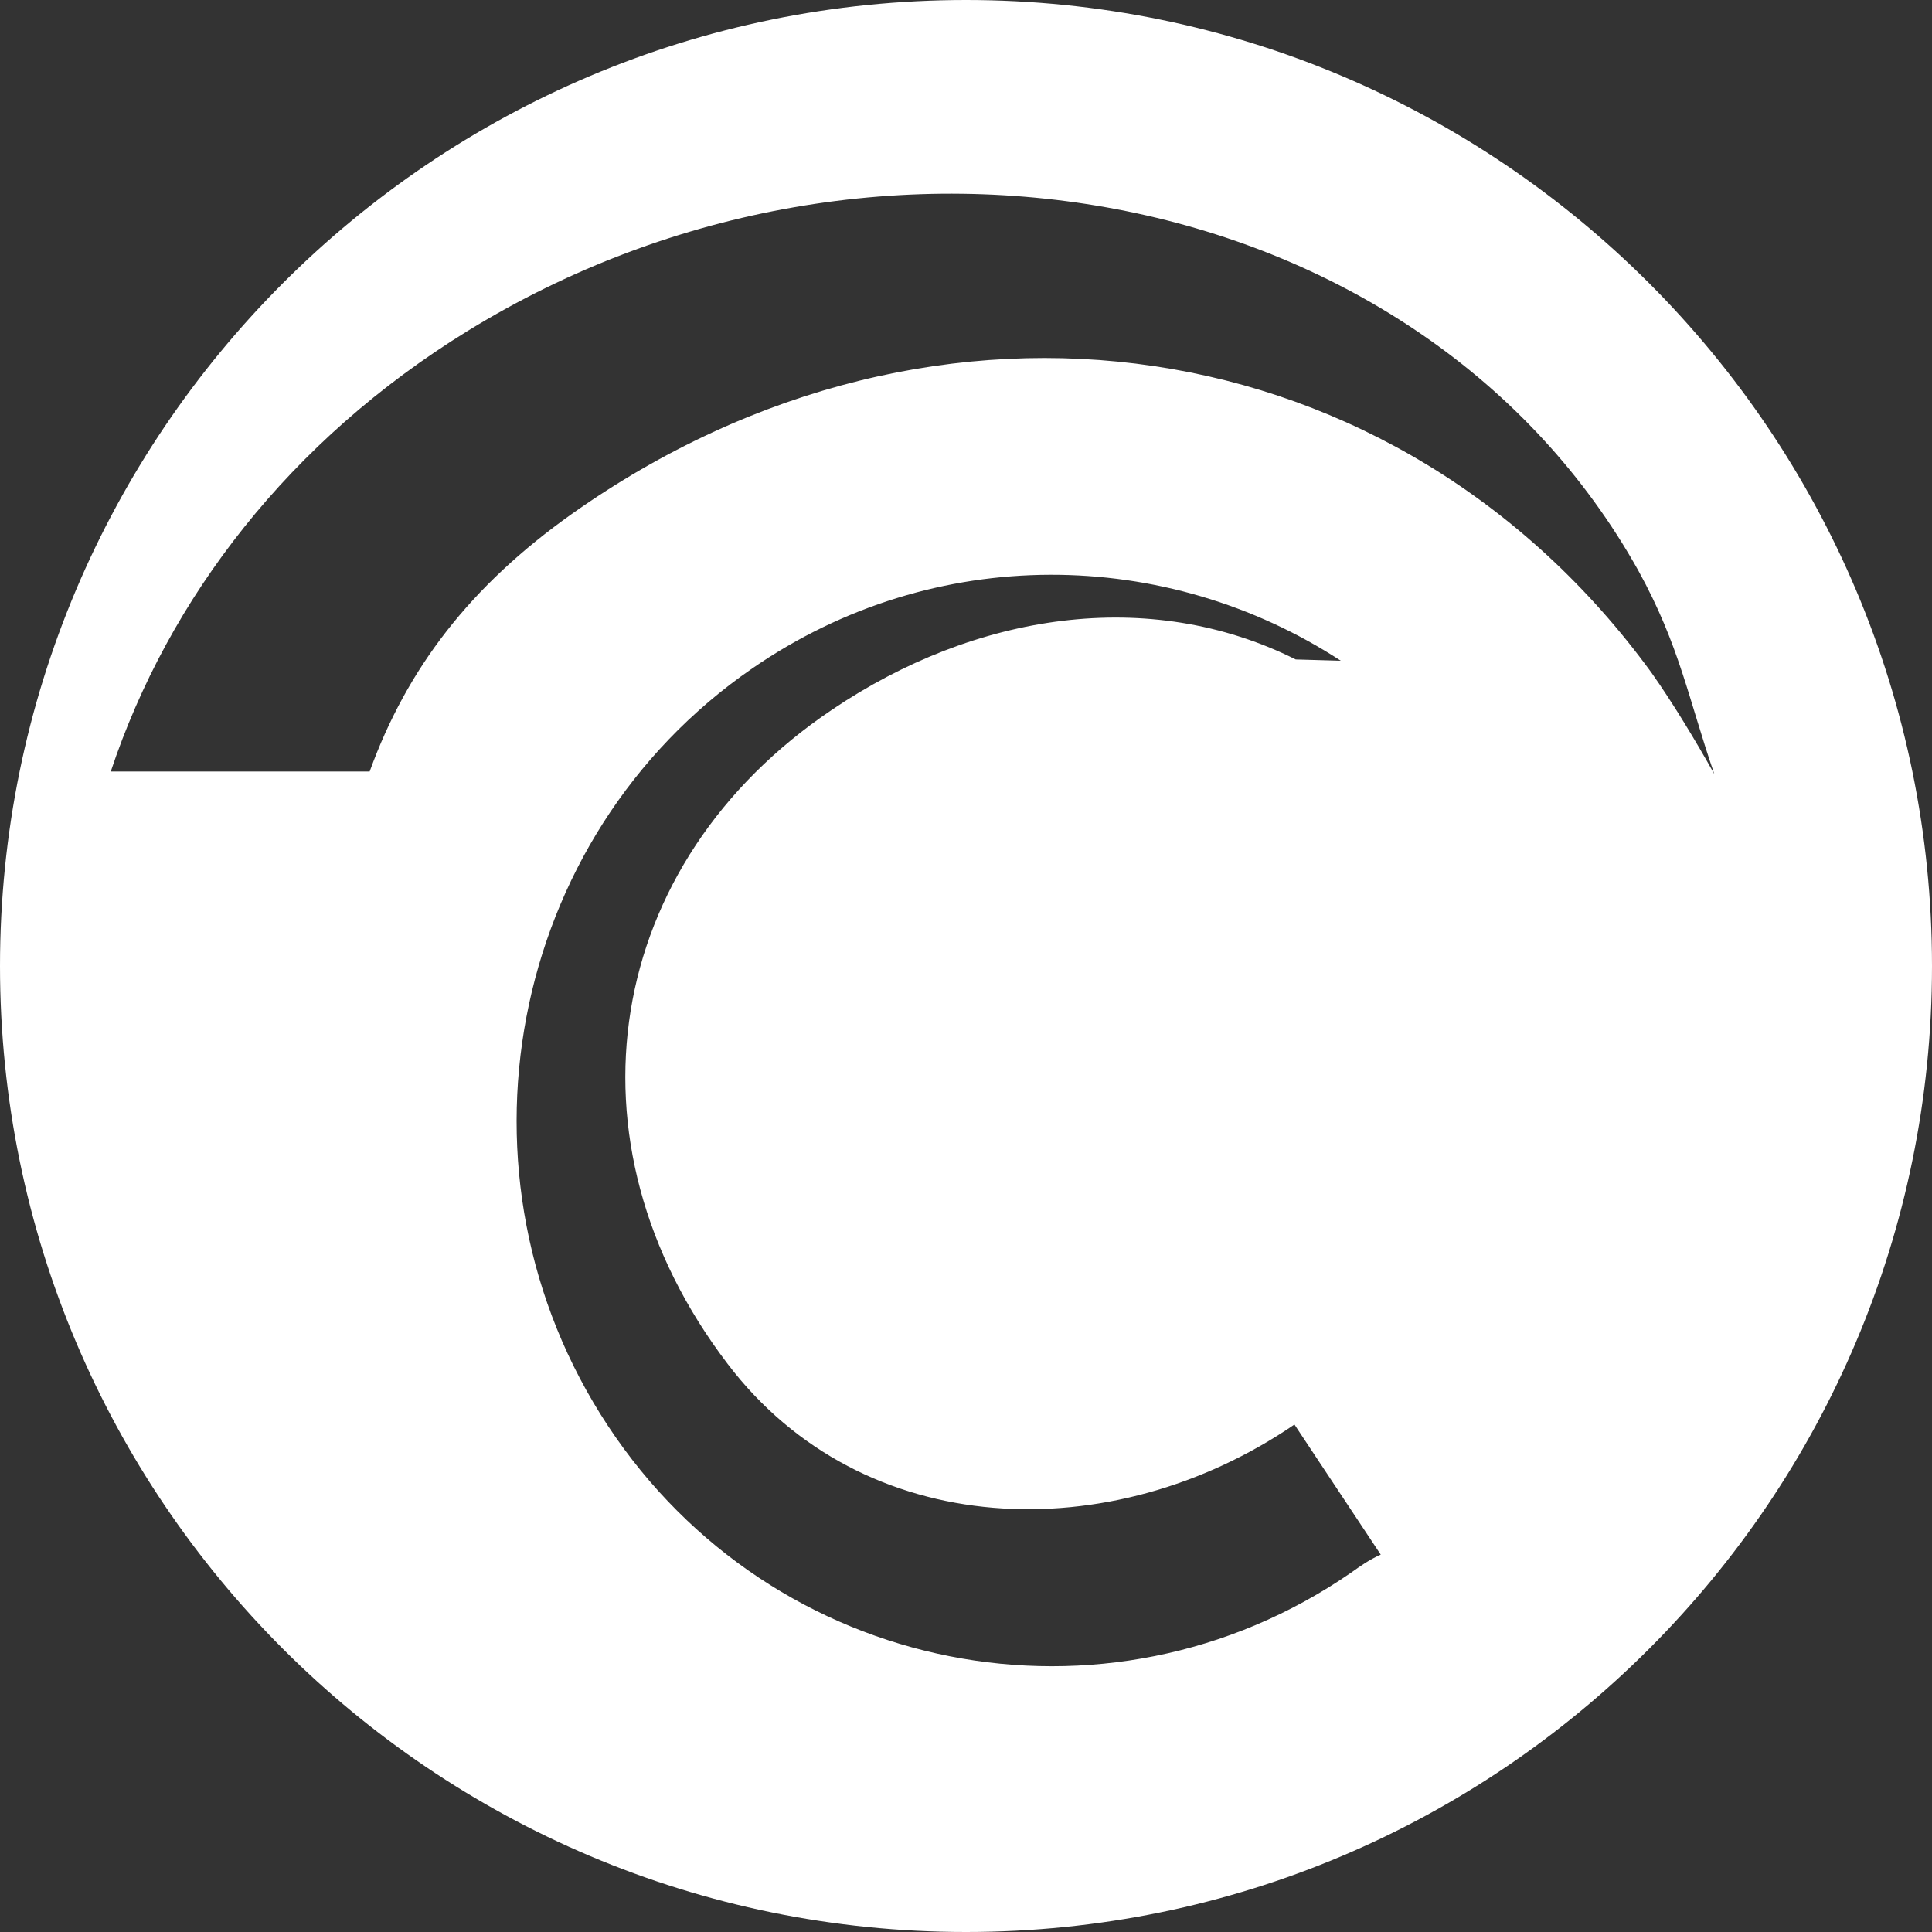 <?xml version="1.0" encoding="utf-8"?>
<!-- Generator: Adobe Illustrator 22.0.1, SVG Export Plug-In . SVG Version: 6.00 Build 0)  -->
<svg version="1.1" id="Ebene_1" xmlns="http://www.w3.org/2000/svg" xmlns:xlink="http://www.w3.org/1999/xlink" x="0px" y="0px"
	 width="150px" height="150px" viewBox="0 0 150 150" style="enable-background:new 0 0 150 150;" xml:space="preserve">
<rect x="0" y="0" width="150" height="150" fill="#333333" stroke="none"/>
<style type="text/css">
	.st0{fill:#FFFFFF;}
</style>
<path class="st0" d="M75,0C33.6,0,0,33.6,0,75c0,41.4,33.6,75,75,75c41.4,0,75-33.6,75-75C150,33.6,116.4,0,75,0z M104.9,122.1
	c-19,13.1-44.9,8-57.7-11.4c-12.8-19.4-7.8-45.7,11.2-58.8c14.2-9.8,32.2-9.4,45.7-0.6l-3.5-0.1c-11.4-5.7-24.9-3.6-36,3.9
	c-17.7,11.9-21.3,33.5-8.1,50.8c10.5,13.8,29.8,14.4,44,4.7l6.7,10.1C106.3,121.1,105.6,121.6,104.9,122.1z M44.4,39.9
	c-7.9,5.6-12.8,12-15.7,20H8.6c4.5-13.5,13.9-25.7,27.7-34.2c32-19.7,74.2-11.3,90.9,18.6c3.2,5.8,3.9,10,5.9,15.8
	c-1.4-2.5-3.2-5.5-4.9-7.9C108.6,25.3,72.8,19.8,44.4,39.9z"/>
</svg>
